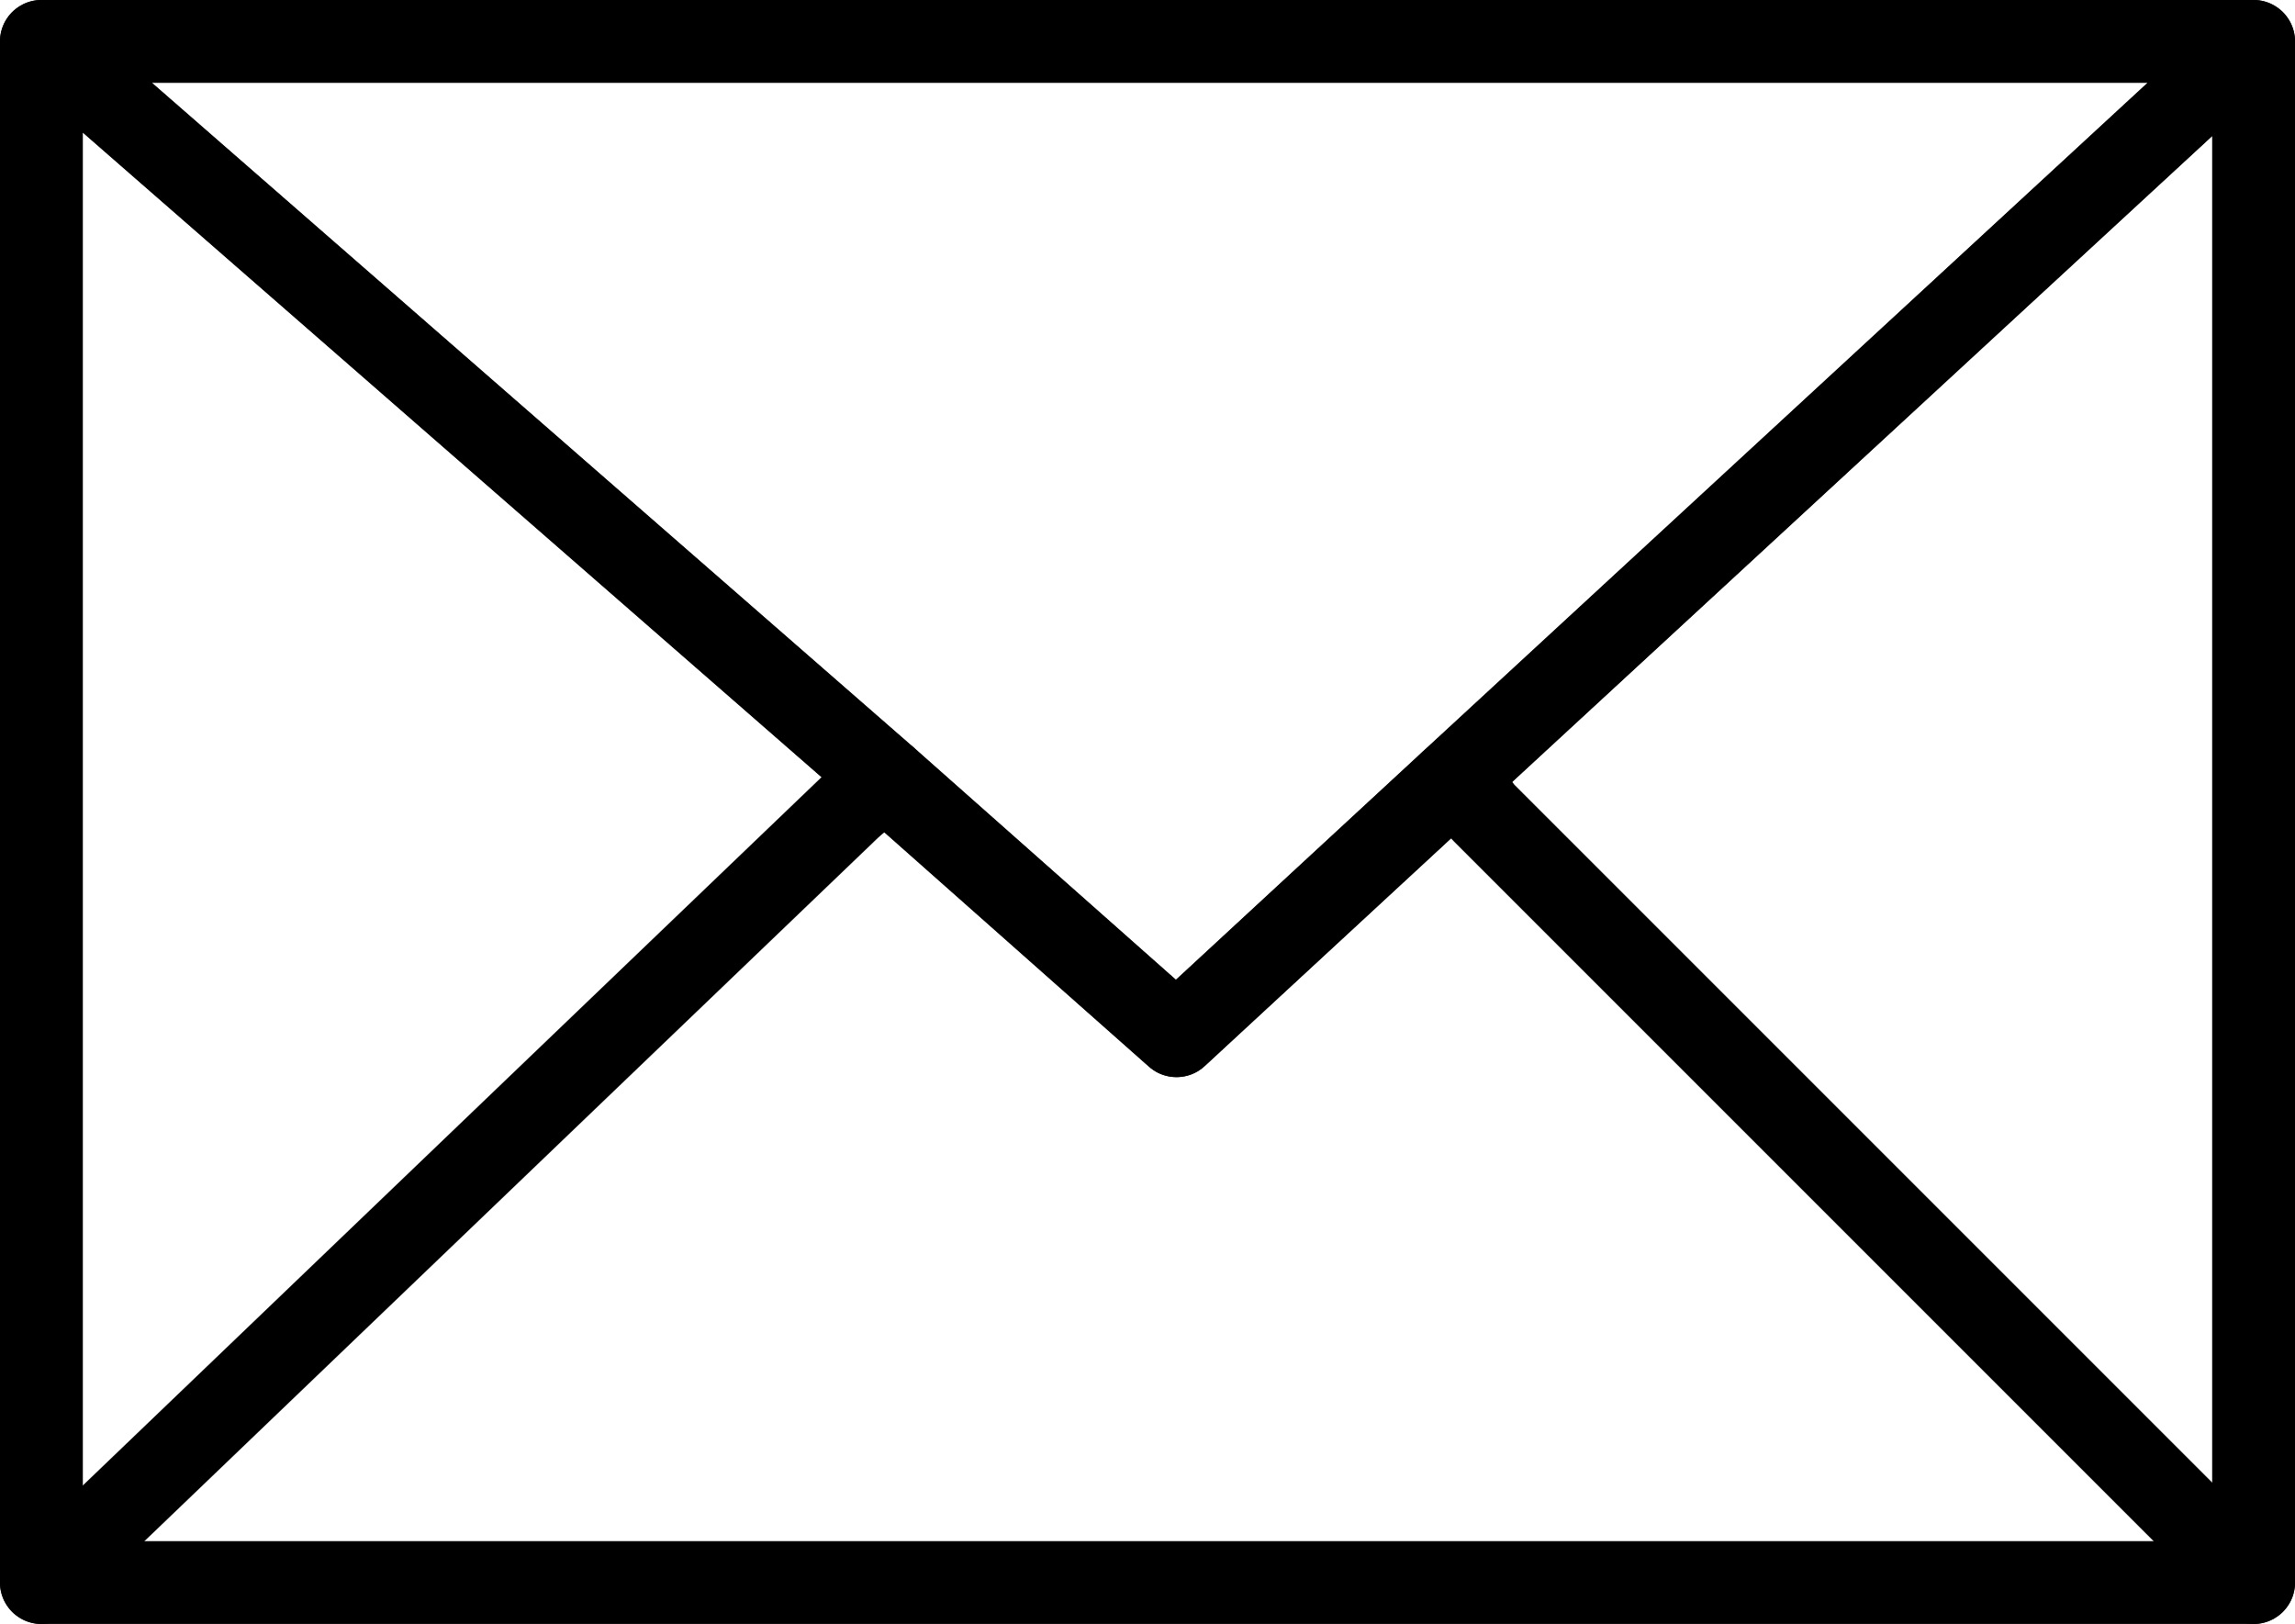 <?xml version="1.0" encoding="utf-8"?>
<!-- Generator: Adobe Illustrator 25.3.1, SVG Export Plug-In . SVG Version: 6.00 Build 0)  -->
<svg version="1.1" id="Layer_1" xmlns="http://www.w3.org/2000/svg" xmlns:xlink="http://www.w3.org/1999/xlink" x="0px" y="0px"
	 viewBox="0 0 55.4 39.2" style="enable-background:new 0 0 55.4 39.2;" xml:space="preserve">
<style type="text/css">
	.st0{fill:none;stroke:#000000;stroke-width:2;stroke-linecap:round;stroke-linejoin:round;}
</style>
<polygon class="st0" points="54.4,1 54.4,38.2 1,38.2 1,1 21.4,18.8 28.4,25 35,18.9 "/>
<path class="st0" d="M35,18.9c0.3,0.2,0.6,0.4,0.8,0.7l18.6,18.6"/>
<path class="st0" d="M1,38.2l19.4-18.6c0.3-0.3,0.6-0.5,1-0.8"/>
<polygon class="st0" points="54.4,1 35,18.9 28.4,25 21.4,18.8 1,1 "/>
</svg>
